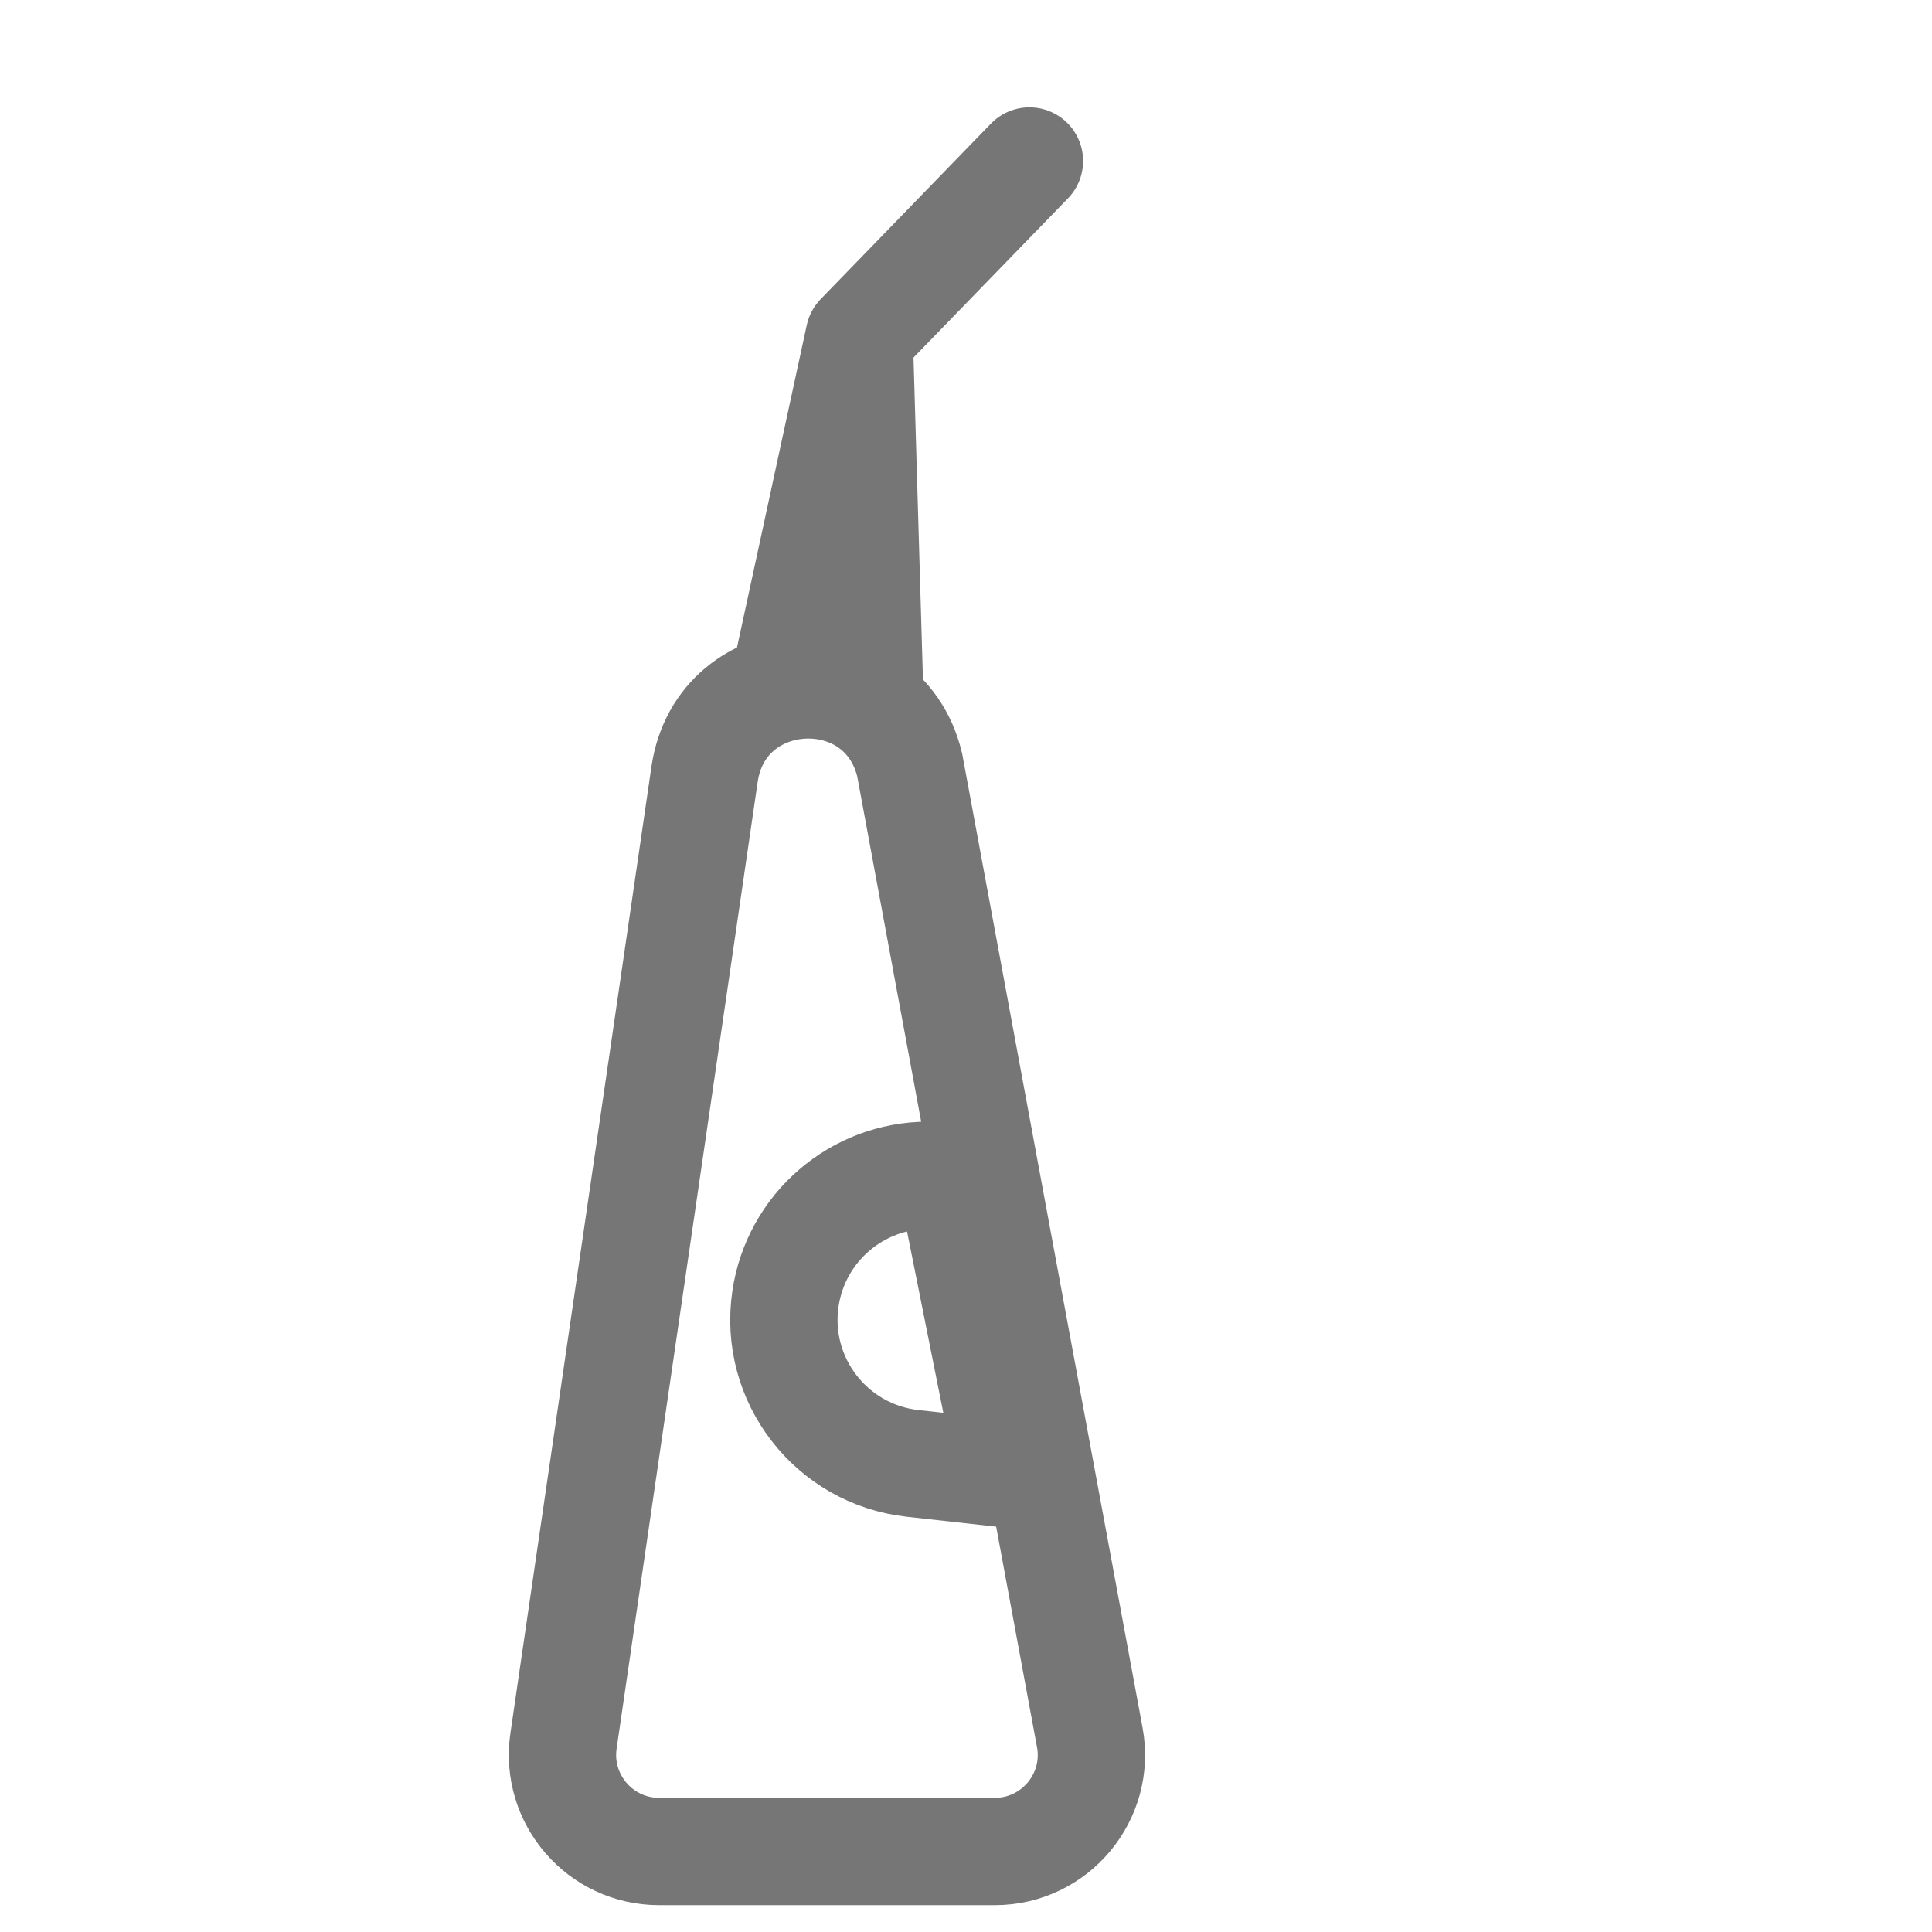 <svg xmlns="http://www.w3.org/2000/svg" fill="none" viewBox="0 0 18 18" height="18" width="18">
<g clip-path="url(#clip0_311_2)">
<path stroke="#767676" d="M6.564 7.215C6.718 6.155 8.222 6.084 8.475 7.125L10.153 16.186C10.256 16.739 9.831 17.25 9.268 17.25H6.141C5.592 17.25 5.171 16.763 5.25 16.22L6.564 7.215Z"></path>
<path stroke-linejoin="round" stroke-linecap="round" stroke="#767676" d="M8.005 3.135L8.1 6.375M8.005 3.135L7.342 6.199M8.005 3.135L9.591 1.5"></path>
<path stroke="#767676" d="M7.318 12.099C7.416 11.439 7.982 10.95 8.649 10.95H8.856L9.413 13.735L8.501 13.634C7.743 13.549 7.206 12.853 7.318 12.099Z"></path>
</g>
<defs>
<clipPath id="clip0_311_2">
<rect fill="white" height="18" width="18"></rect>
</clipPath>
</defs>
</svg>
